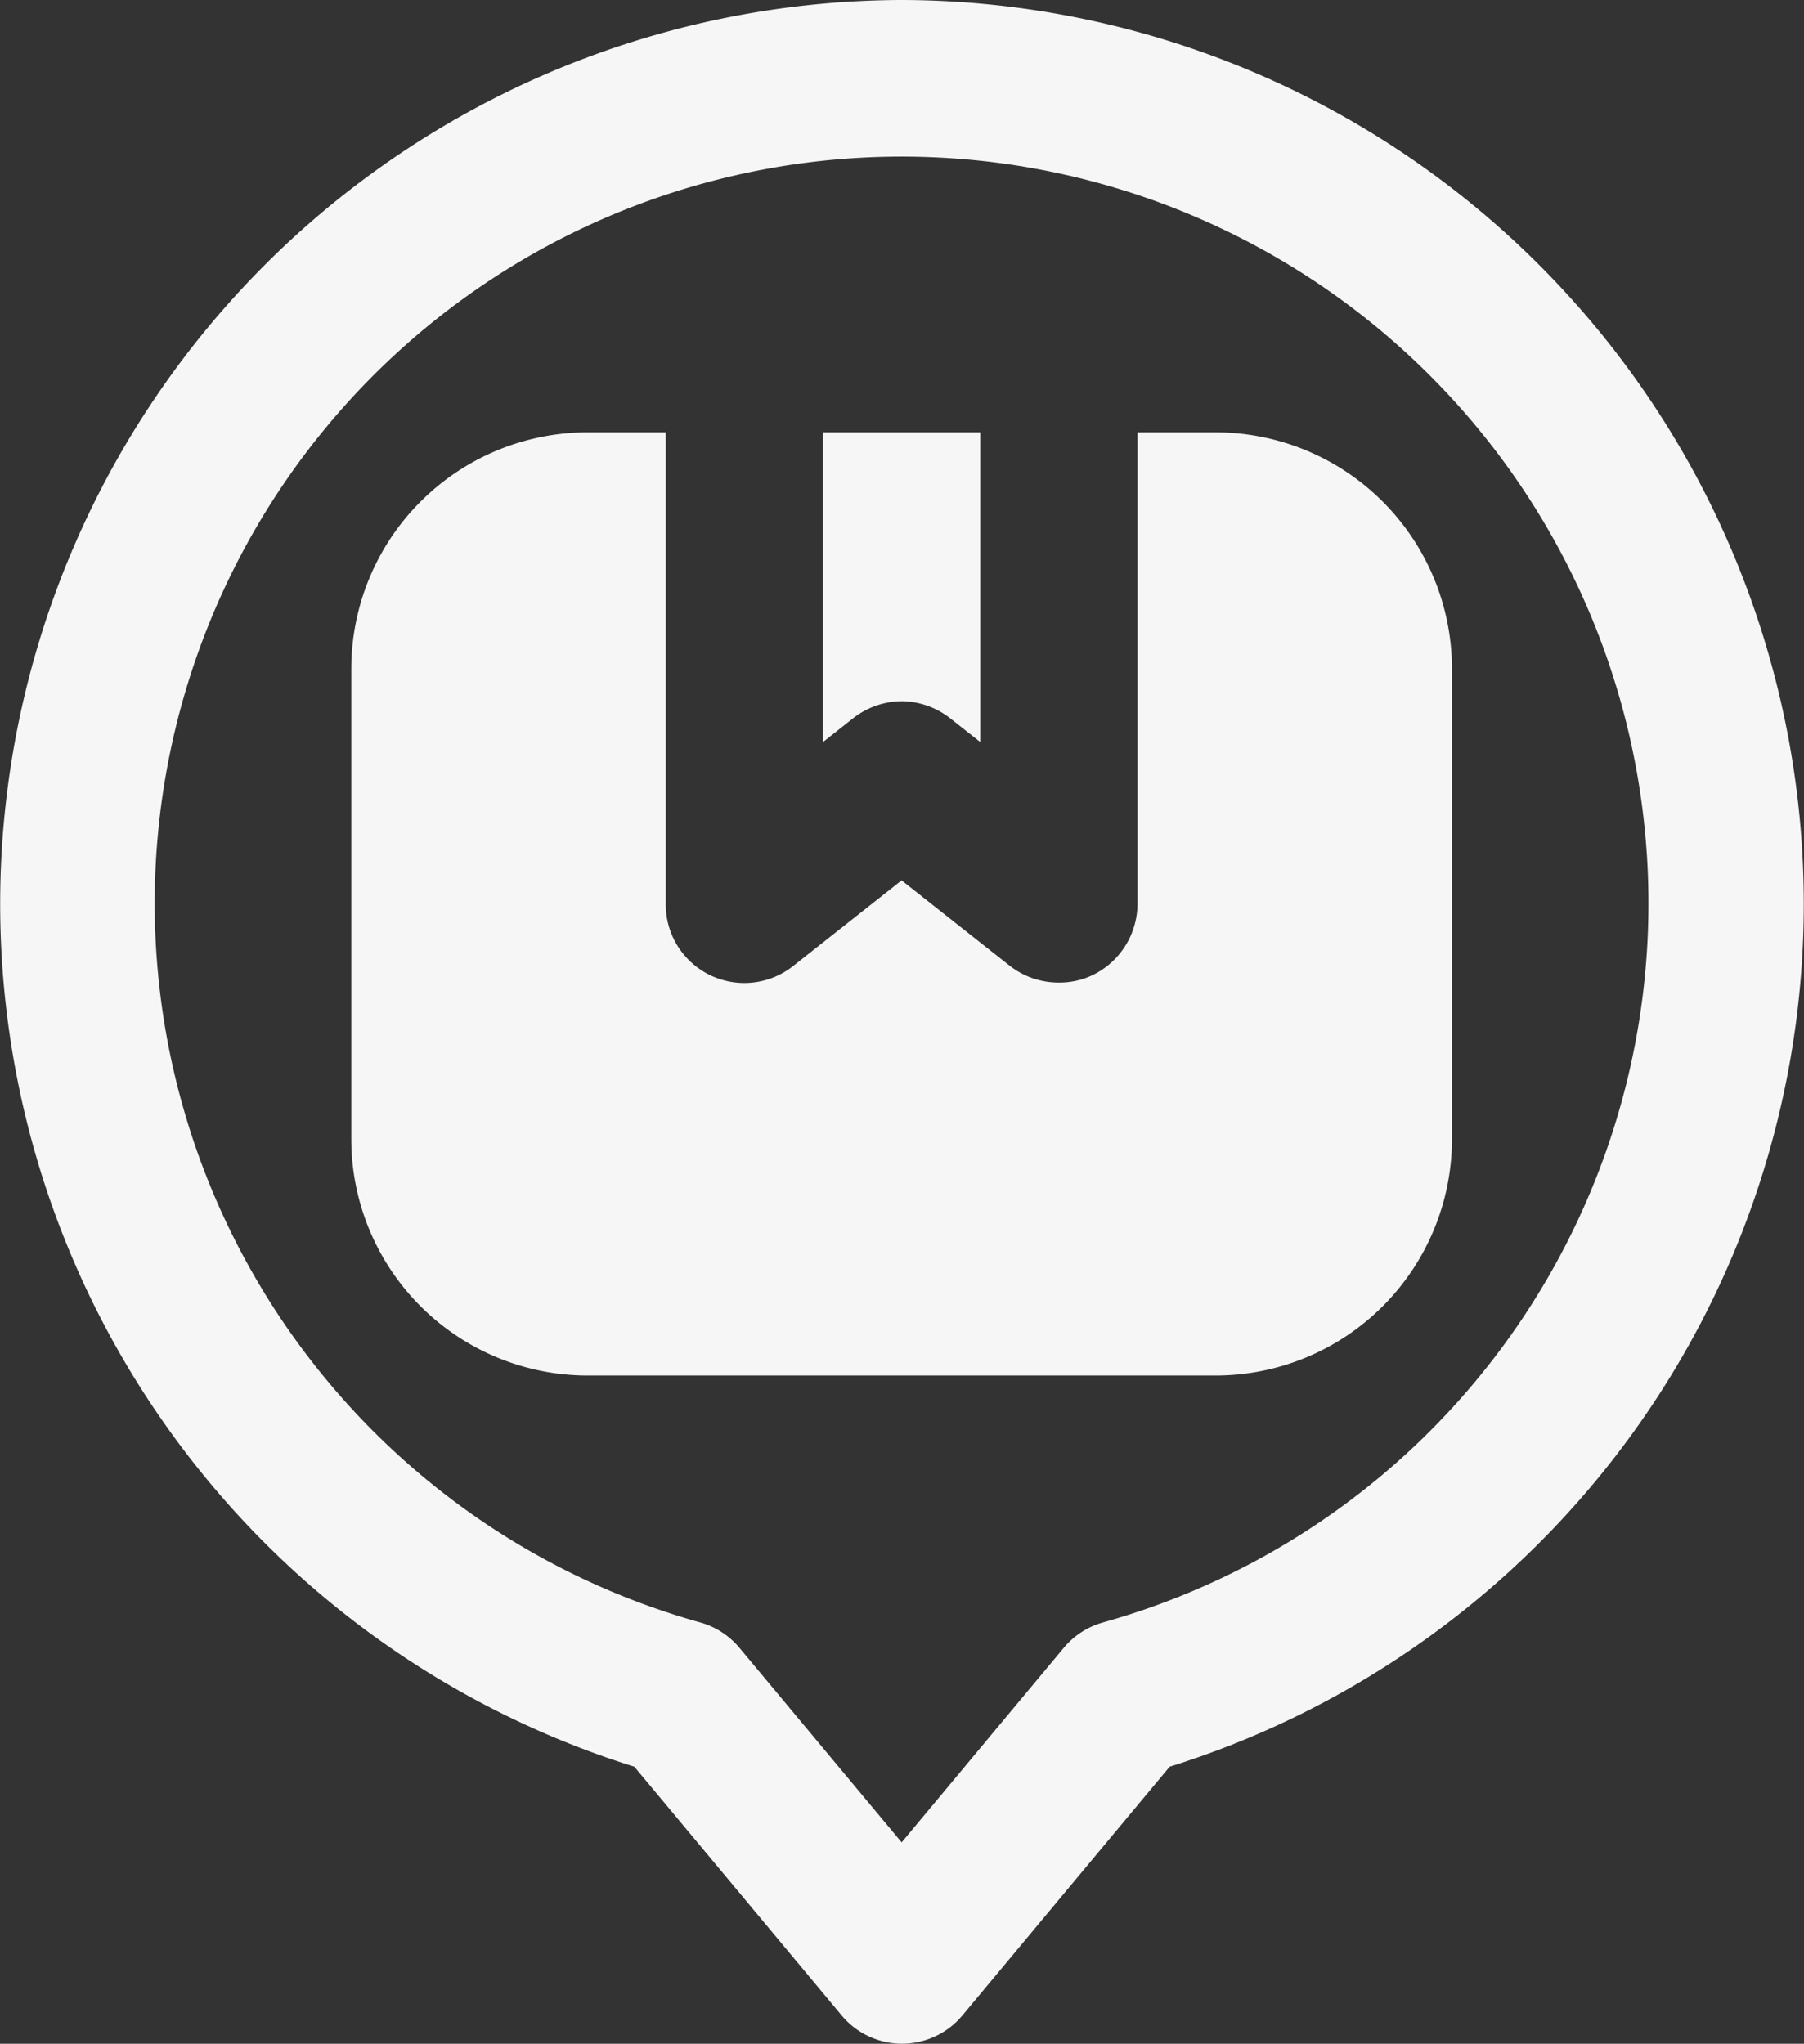 <svg xmlns="http://www.w3.org/2000/svg" width="79.431" height="90" viewBox="0 0 79.431 90">
  <rect x="0" y="0" width="79.431" height="90" fill="#333333" stroke="none"/>
  <g id="noun-tracking-4513635" transform="translate(-149.3 -52.5)">
    <path id="Trazado_2210" data-name="Trazado 2210" d="M335.962,160.588a3.531,3.531,0,0,1,2.147.761l1.315,1.038V148.749H332.5v13.638l1.315-1.038a3.531,3.531,0,0,1,2.147-.761Z" transform="translate(-146.963 -77.21)" fill="#f6f6f6"/>
    <path id="Trazado_2211" data-name="Trazado 2211" d="M265.578,148.75h-3.462v20.769a3.5,3.5,0,0,1-1.939,3.115,3.377,3.377,0,0,1-1.523.346,3.491,3.491,0,0,1-2.147-.727l-4.777-3.773-4.777,3.773a3.461,3.461,0,0,1-5.608-2.735V148.749h-3.462A10.415,10.415,0,0,0,227.5,159.134V179.9a10.415,10.415,0,0,0,10.385,10.385h27.693A10.415,10.415,0,0,0,275.963,179.9V159.134a10.415,10.415,0,0,0-10.385-10.385Z" transform="translate(-62.732 -77.211)" fill="#f6f6f6"/>
    <path id="Trazado_2212" data-name="Trazado 2212" d="M189,52.5a39.808,39.808,0,0,0-11.77,77.8l9.128,10.953a3.461,3.461,0,0,0,5.317,0L200.8,130.3A39.808,39.808,0,0,0,189,52.5Zm8.869,71.447a3.465,3.465,0,0,0-1.731,1.118L189,133.632l-7.141-8.567a3.468,3.468,0,0,0-1.731-1.118,32.885,32.885,0,1,1,17.738,0Z" transform="translate(0)" fill="#f6f6f6"/>
  </g>
</svg>
